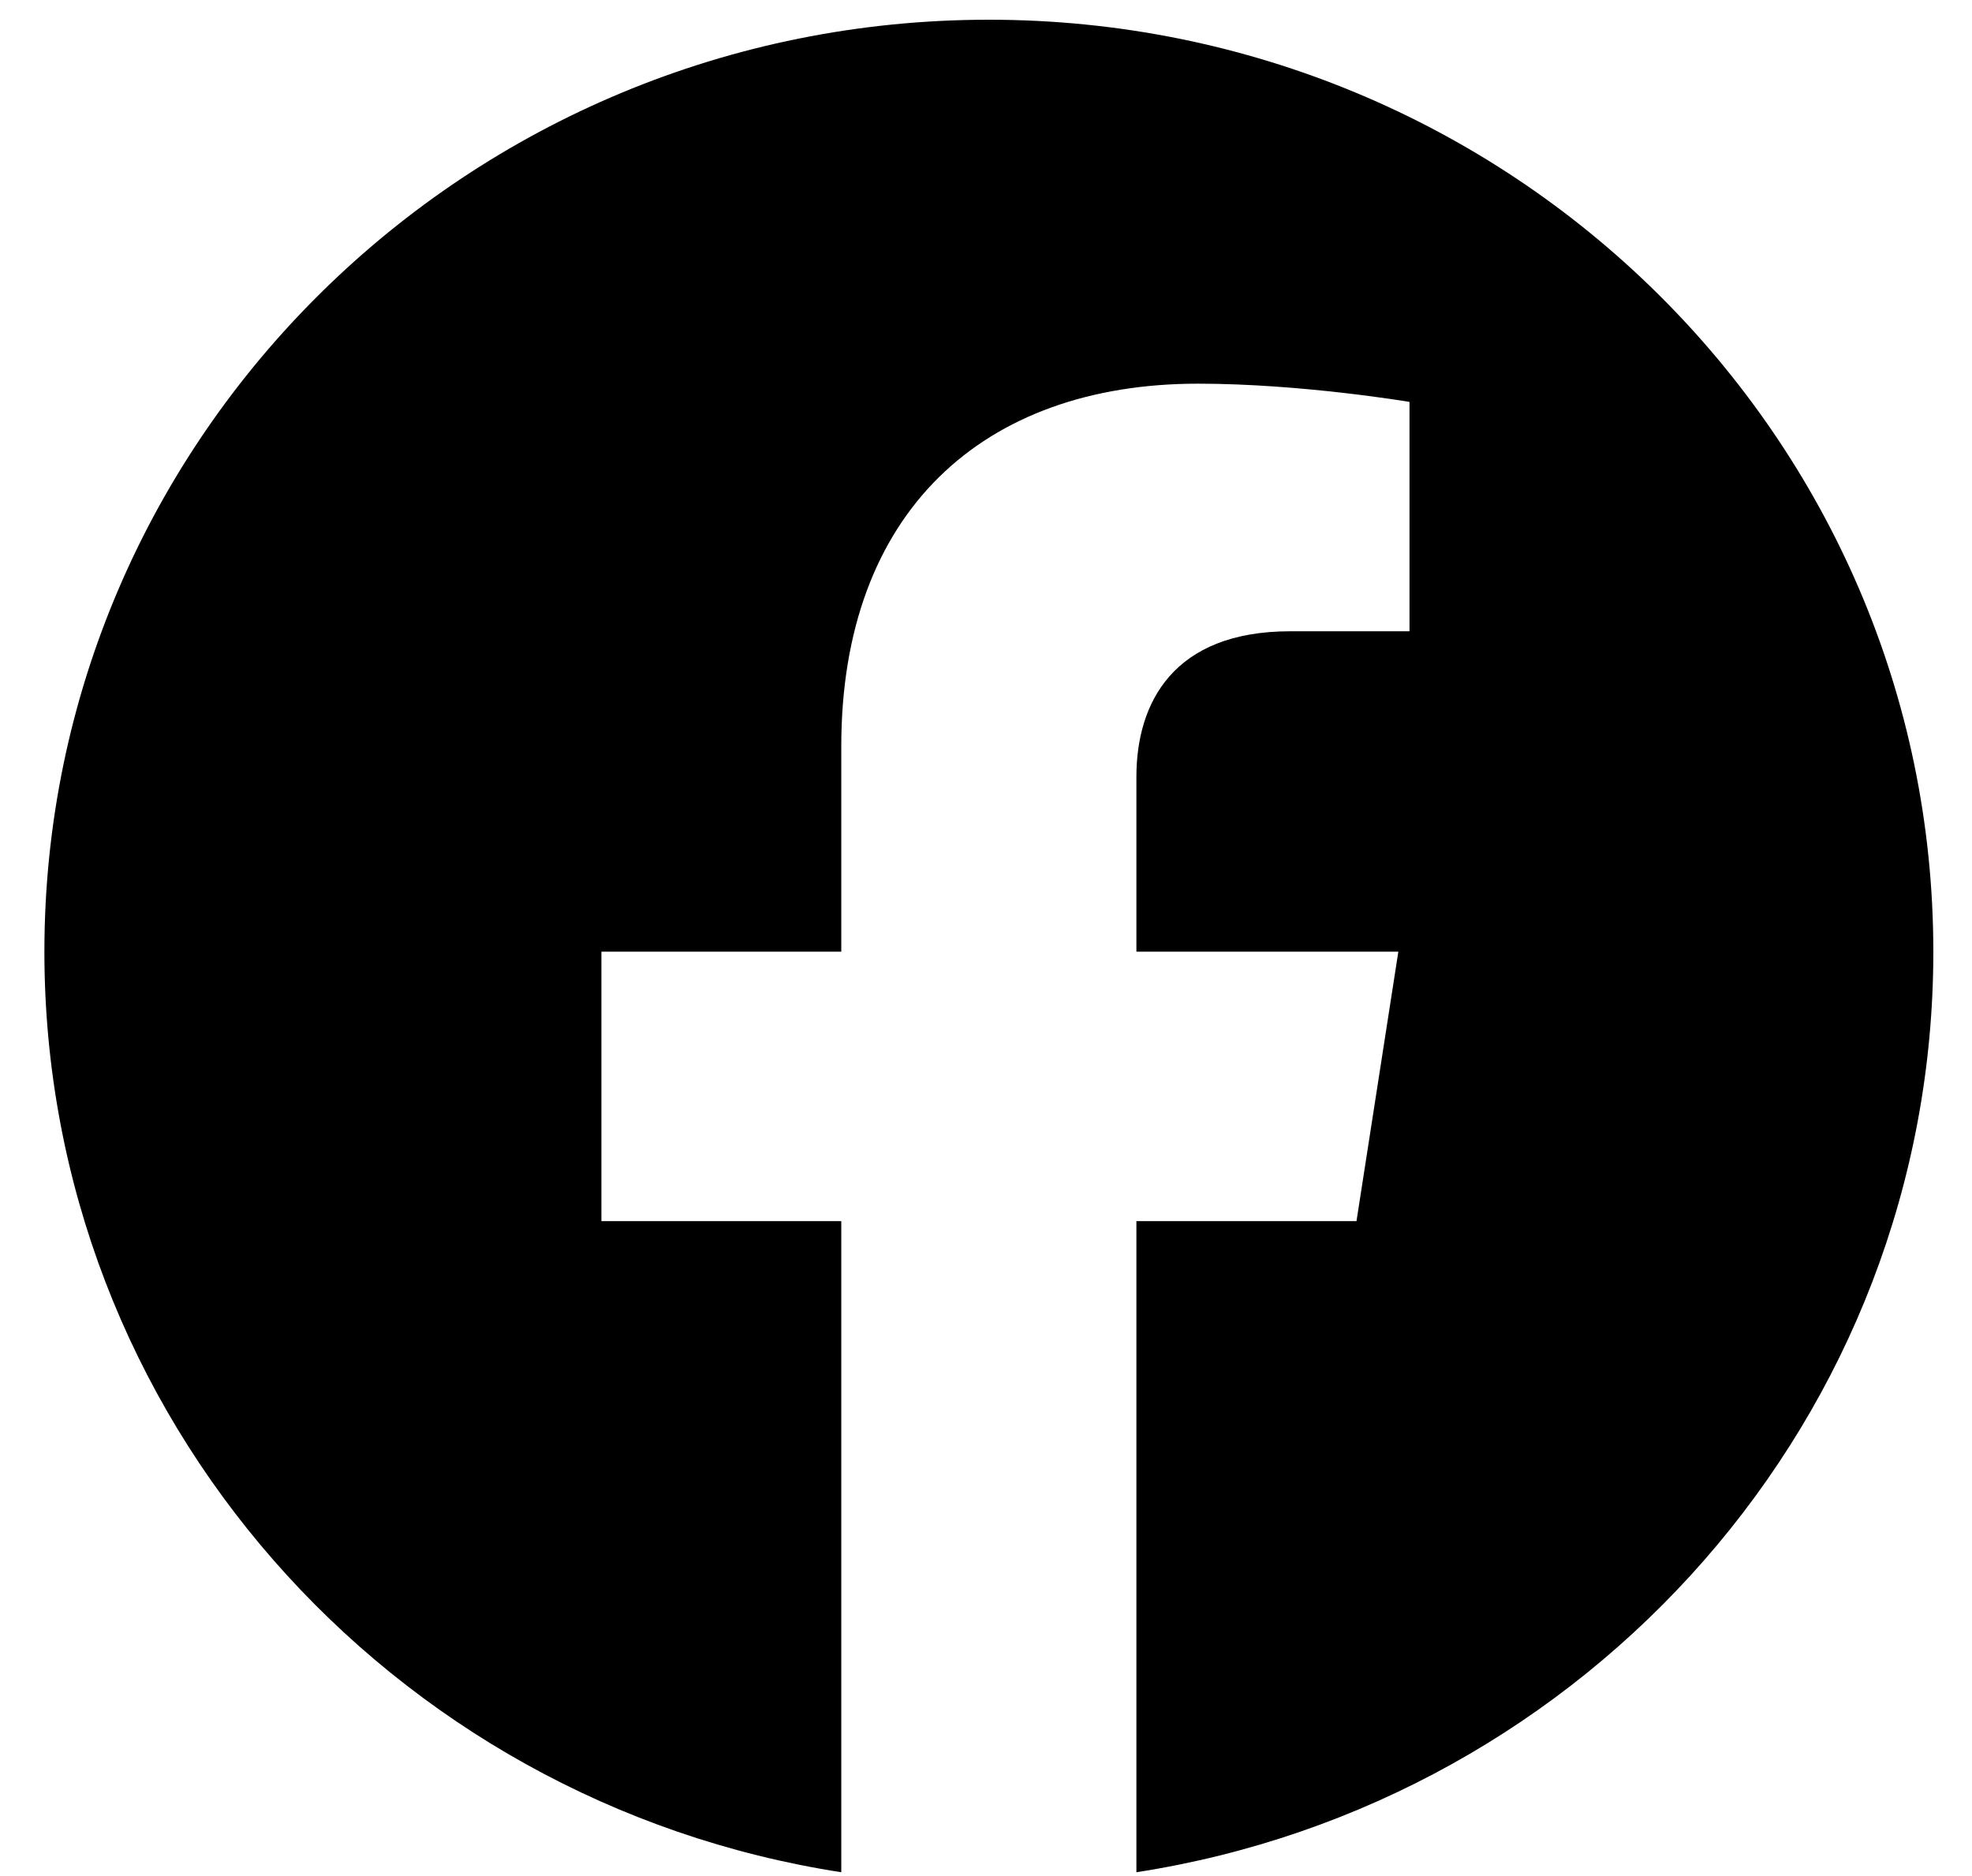 <?xml version="1.0" encoding="UTF-8"?>
<svg width="41px" height="39px" viewBox="0 0 41 39" version="1.1" xmlns="http://www.w3.org/2000/svg" xmlns:xlink="http://www.w3.org/1999/xlink">
    <!-- Generator: Sketch 61.2 (89653) - https://sketch.com -->
    <title>Fill 67995</title>
    <desc>Created with Sketch.</desc>
    <g id="Page-1" stroke="none" stroke-width="1" fill="none" fill-rule="evenodd">
        <g id="Orangerie_Web" transform="translate(-1633, -5758)" fill="#000000">
            <path d="M1653.559,5758.41 C1642.714,5758.41 1633.923,5767.084 1633.923,5777.784 C1633.923,5787.454 1641.104,5795.468 1650.491,5796.921 L1650.491,5783.385 L1645.504,5783.385 L1645.504,5777.784 L1650.491,5777.784 L1650.491,5773.515 C1650.491,5768.657 1653.424,5765.976 1657.909,5765.976 C1660.057,5765.976 1662.305,5766.355 1662.305,5766.355 L1662.305,5771.123 L1659.828,5771.123 C1657.387,5771.123 1656.627,5772.618 1656.627,5774.15 L1656.627,5777.784 L1662.073,5777.784 L1661.203,5783.385 L1656.627,5783.385 L1656.627,5796.921 C1666.015,5795.468 1673.196,5787.454 1673.196,5777.784 C1673.196,5767.084 1664.404,5758.41 1653.559,5758.41 Z" id="Fill-67995"></path>
        </g>
    </g>
</svg>